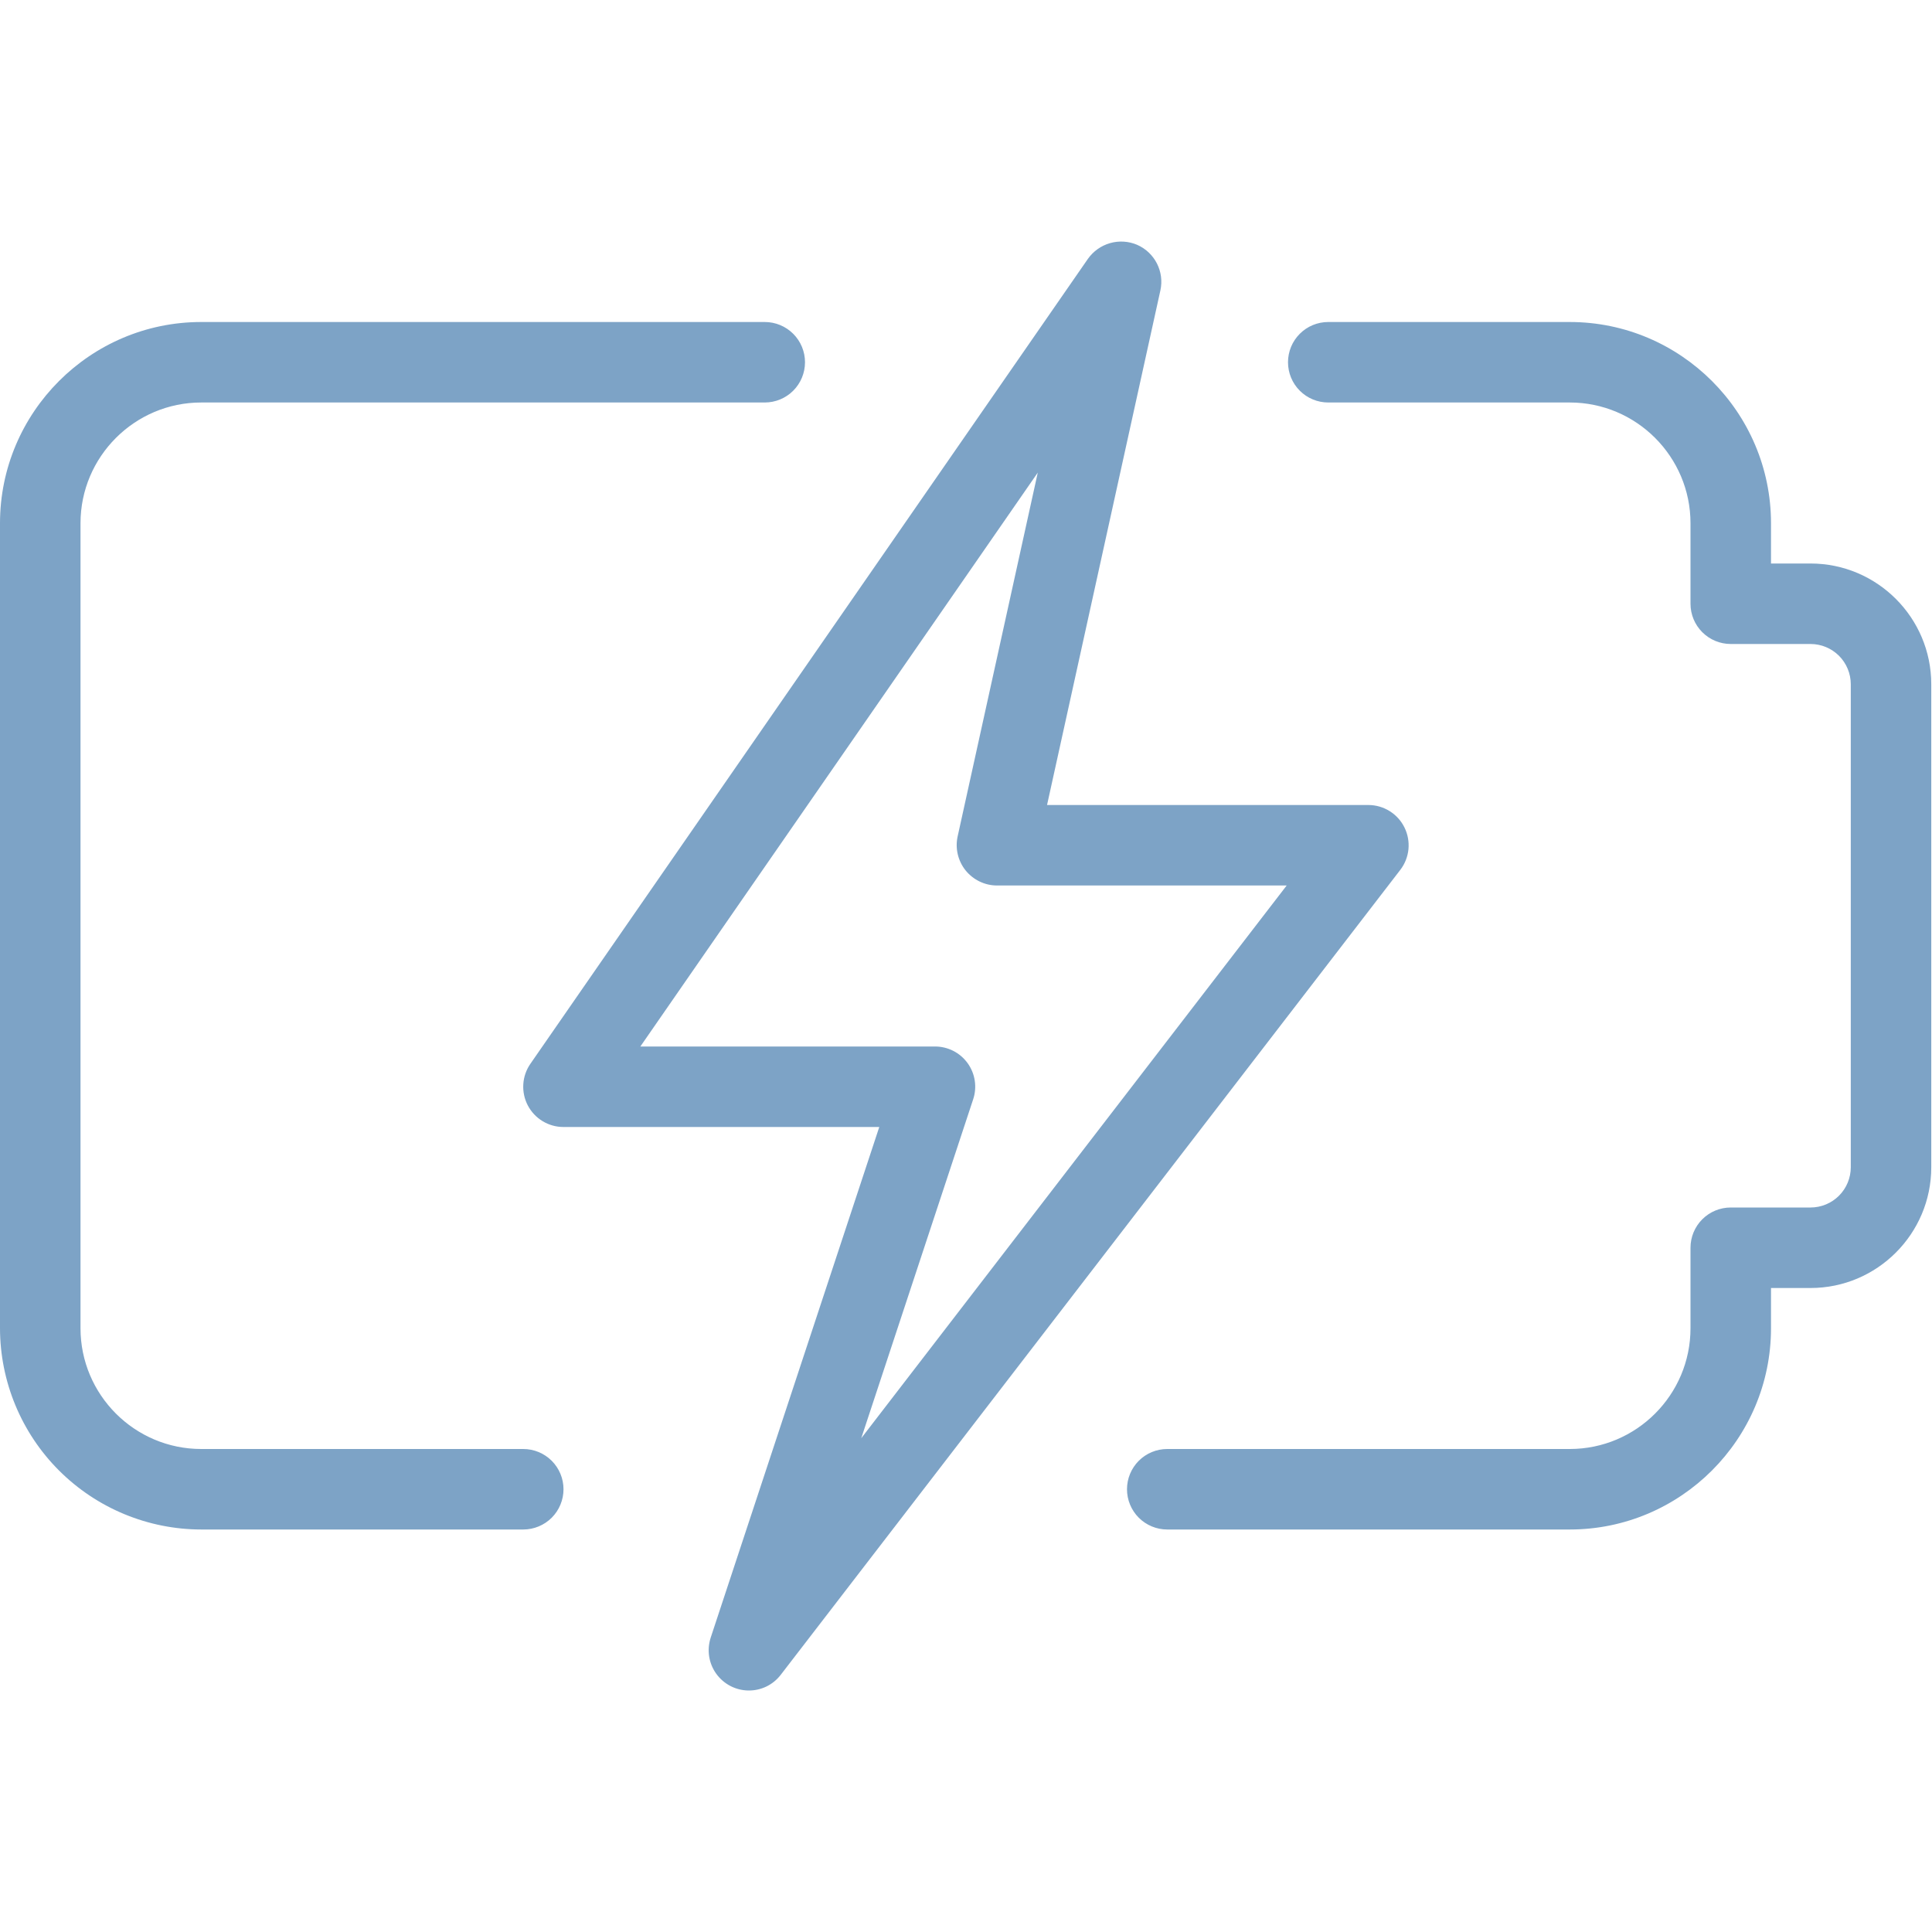 <svg width="79" height="79" viewBox="0 0 79 79" fill="none" xmlns="http://www.w3.org/2000/svg">
<g id="Search results for Charging - Flaticon-12 1">
<g id="Group">
<path id="Vector" d="M64.188 62.542H47.729C47.293 62.542 46.874 62.368 46.565 62.06C46.257 61.751 46.083 61.332 46.083 60.896C46.083 60.459 46.257 60.041 46.565 59.732C46.874 59.423 47.293 59.25 47.729 59.25H64.188C66.91 59.25 69.125 57.035 69.125 54.312V51.021C69.125 50.584 69.298 50.166 69.607 49.857C69.916 49.548 70.334 49.375 70.771 49.375H74.033C74.469 49.375 74.888 49.202 75.197 48.893C75.505 48.584 75.679 48.166 75.679 47.729V27.979C75.679 27.543 75.505 27.124 75.197 26.815C74.888 26.507 74.469 26.333 74.033 26.333H70.771C70.334 26.333 69.916 26.16 69.607 25.851C69.298 25.543 69.125 25.124 69.125 24.688V21.396C69.125 18.674 66.91 16.458 64.188 16.458H54.312C53.876 16.458 53.457 16.285 53.149 15.976C52.84 15.668 52.667 15.249 52.667 14.812C52.667 14.376 52.84 13.957 53.149 13.649C53.457 13.34 53.876 13.167 54.312 13.167H64.188C68.723 13.167 72.417 16.86 72.417 21.396V23.042H74.033C76.755 23.042 78.97 25.257 78.97 27.979V47.729C78.97 50.451 76.755 52.667 74.033 52.667H72.417V54.312C72.417 58.848 68.723 62.542 64.188 62.542ZM21.396 62.542H8.229C6.047 62.539 3.956 61.671 2.413 60.129C0.87 58.586 0.003 56.494 0 54.312L0 21.396C0 16.86 3.693 13.167 8.229 13.167H31.271C31.707 13.167 32.126 13.34 32.435 13.649C32.743 13.957 32.917 14.376 32.917 14.812C32.917 15.249 32.743 15.668 32.435 15.976C32.126 16.285 31.707 16.458 31.271 16.458H8.229C5.507 16.458 3.292 18.674 3.292 21.396V54.312C3.292 57.035 5.507 59.25 8.229 59.25H21.396C21.832 59.25 22.251 59.423 22.56 59.732C22.868 60.041 23.042 60.459 23.042 60.896C23.042 61.332 22.868 61.751 22.56 62.06C22.251 62.368 21.832 62.542 21.396 62.542Z" fill="#7DA3C6"/>
<path id="Vector_2" d="M30.622 69.125C30.361 69.125 30.105 69.063 29.873 68.944C29.642 68.825 29.442 68.653 29.289 68.442C29.137 68.231 29.037 67.987 28.997 67.73C28.958 67.472 28.98 67.21 29.061 66.962L35.954 46.083H23.041C22.74 46.084 22.446 46.001 22.189 45.846C21.931 45.69 21.722 45.467 21.582 45.201C21.443 44.935 21.379 44.635 21.398 44.335C21.416 44.035 21.517 43.746 21.688 43.499L44.486 10.583C44.706 10.272 45.025 10.046 45.391 9.941C45.757 9.837 46.147 9.861 46.497 10.01C47.218 10.326 47.617 11.106 47.449 11.873L42.814 32.917H55.958C56.264 32.918 56.565 33.005 56.825 33.168C57.085 33.33 57.295 33.562 57.43 33.838C57.566 34.113 57.621 34.421 57.592 34.726C57.562 35.032 57.447 35.323 57.261 35.566L31.925 68.483C31.772 68.683 31.575 68.845 31.349 68.957C31.122 69.068 30.874 69.126 30.622 69.125ZM26.184 42.792H38.232C38.492 42.791 38.749 42.853 38.981 42.971C39.213 43.09 39.414 43.262 39.566 43.473C39.719 43.684 39.819 43.929 39.858 44.187C39.897 44.444 39.875 44.707 39.792 44.954L35.217 58.809L52.613 36.208H40.767C40.52 36.208 40.278 36.152 40.056 36.045C39.834 35.938 39.639 35.783 39.484 35.592C39.33 35.4 39.221 35.176 39.164 34.936C39.107 34.697 39.105 34.448 39.157 34.207L42.435 19.325L26.184 42.792Z" fill="#7DA3C6"/>
</g>
</g>
</svg>
